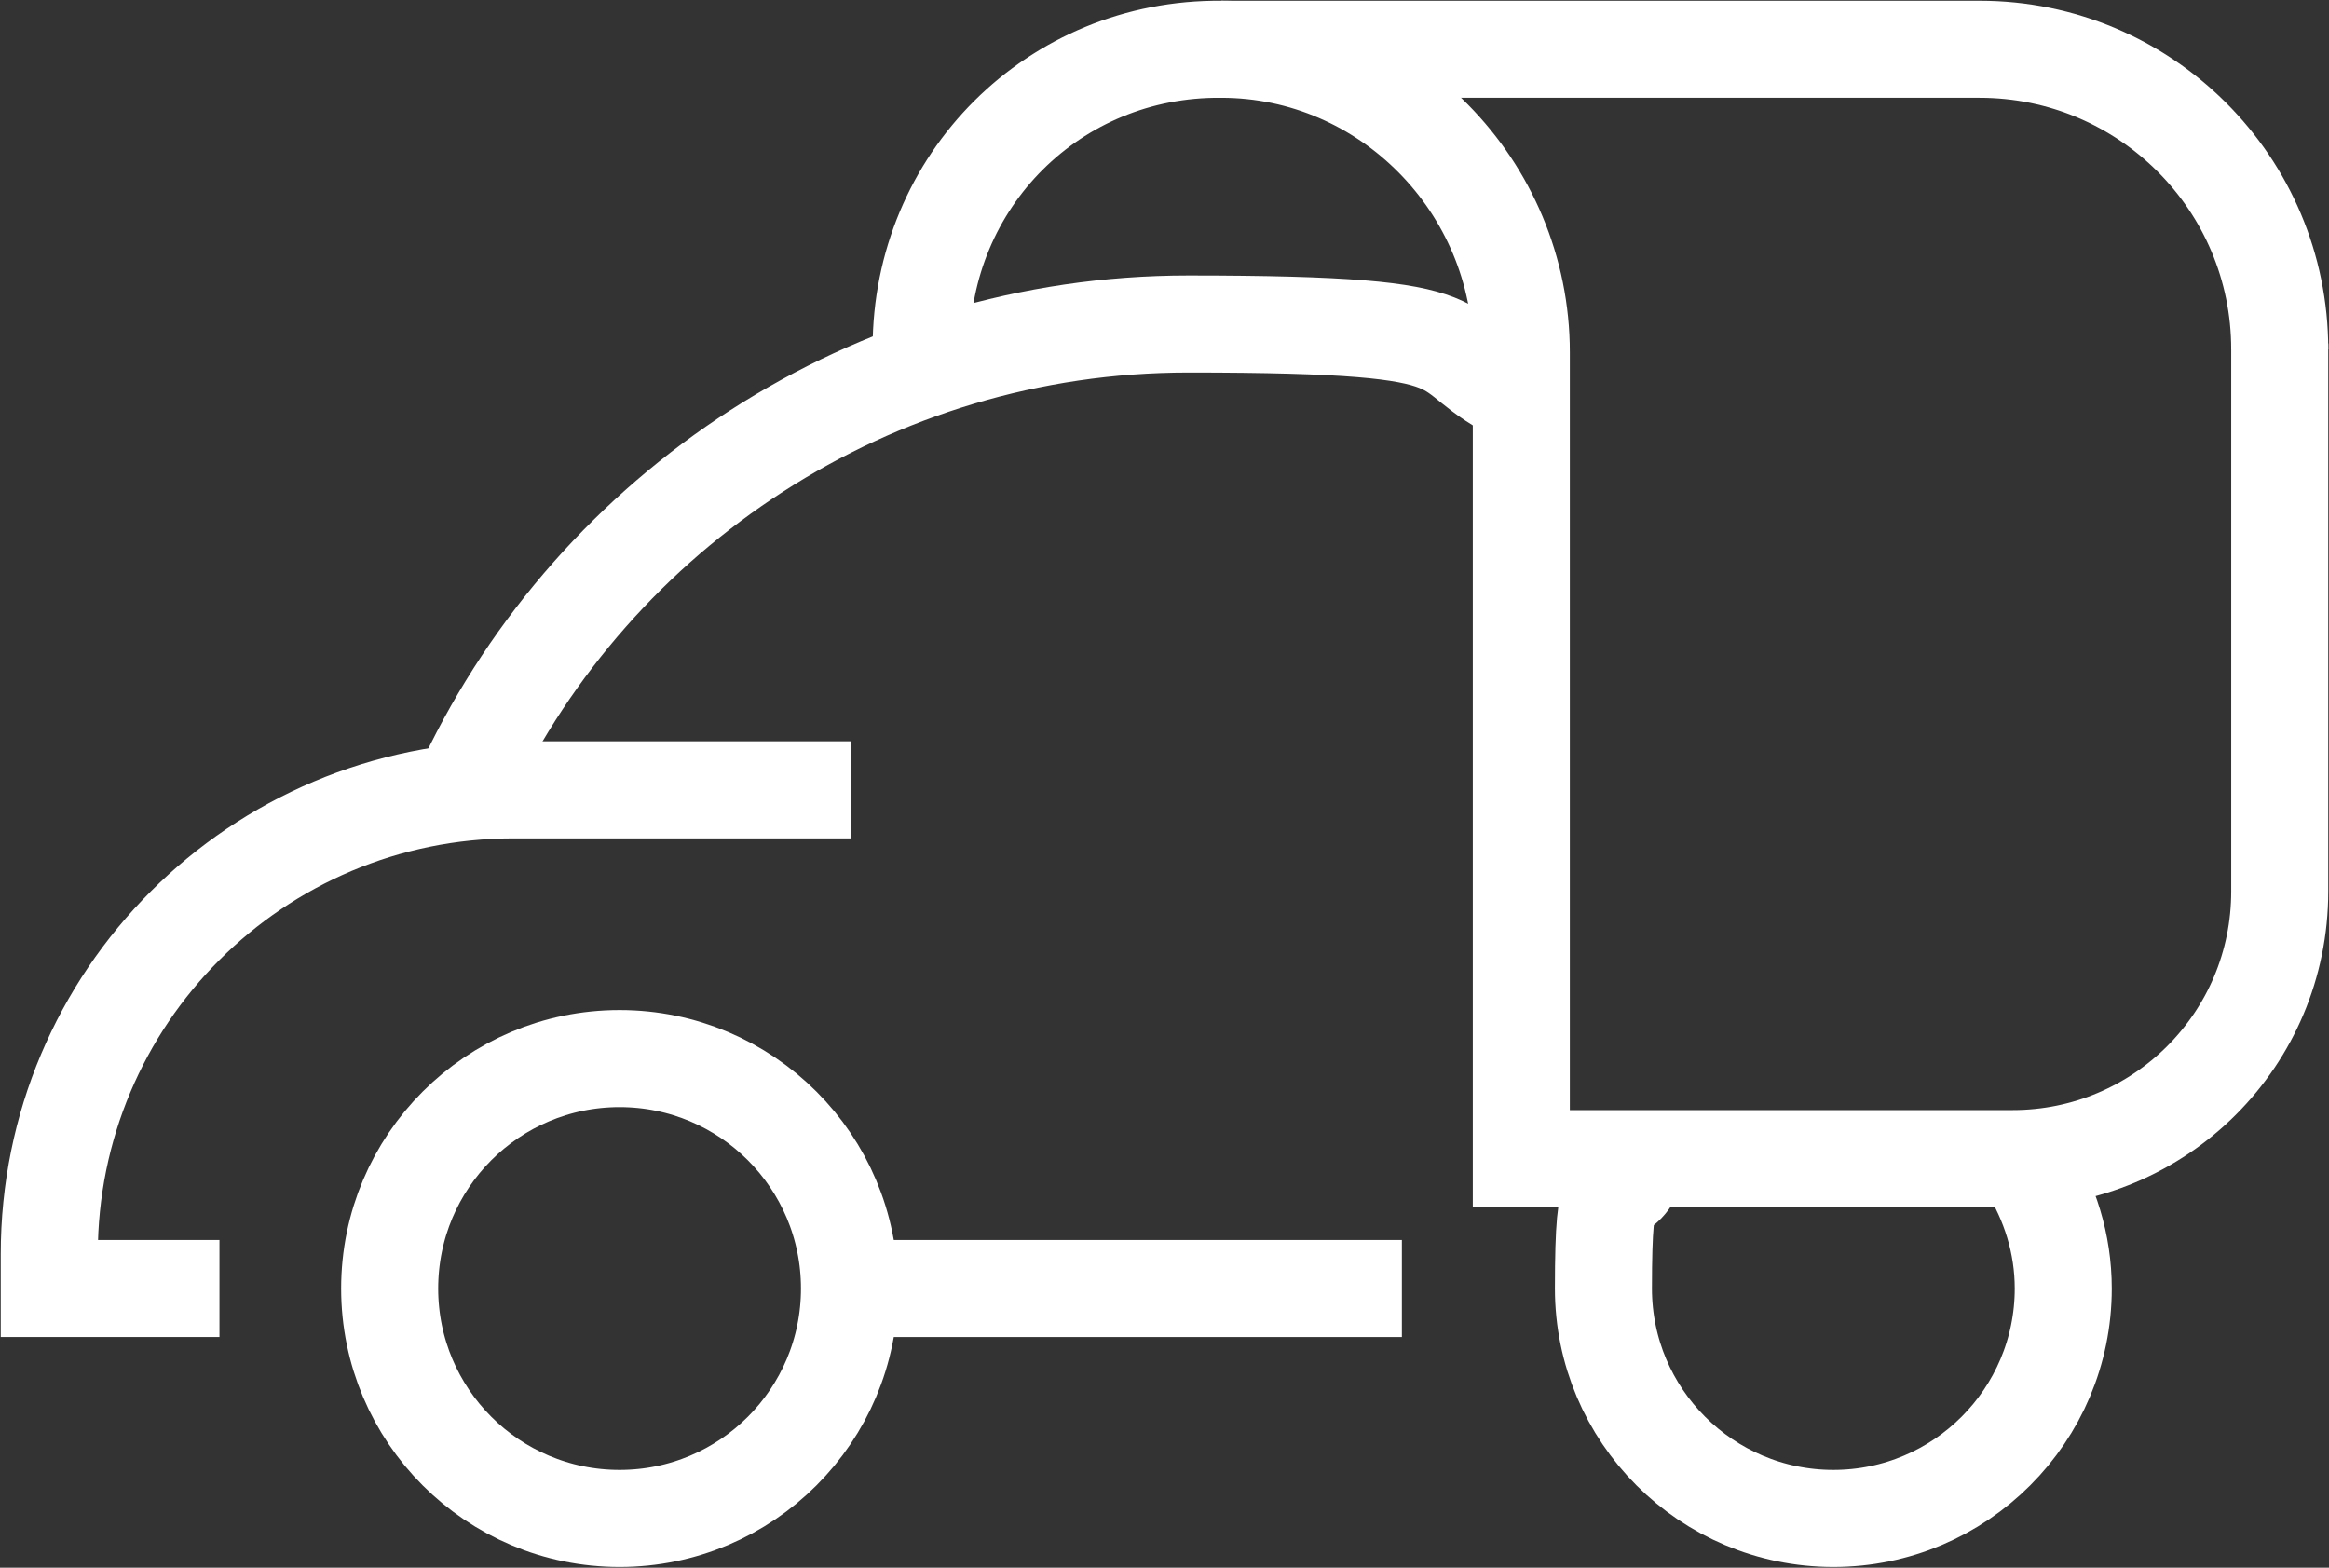 <svg xmlns="http://www.w3.org/2000/svg" id="b" viewBox="0 0 156 105"><rect x="0" y="0" width="156" height="105" fill="#333333" stroke="none"/><defs><style> .st0 { fill: none; stroke: #fff; stroke-miterlimit: 10; stroke-width: 6.5px; } </style></defs><g id="c"><g><circle class="st0" cx="41.5" cy="86.3" r="15.4"></circle><line class="st0" x1="93.9" y1="86.3" x2="56.9" y2="86.3"></line><path class="st0" d="M14.7,86.3H3.3v-2.3c0-17.2,13.9-31.1,31.1-31.1h22.6"></path><path class="st0" d="M31.3,52.2c8.6-18,27-30.5,48.3-30.5s15.6,1.7,22.4,4.9"></path><path class="st0" d="M135.8,78.1c1.5,2.4,2.4,5.2,2.4,8.2,0,8.5-6.9,15.4-15.4,15.4s-15.4-6.9-15.4-15.4.7-5.3,2-7.6"></path><path class="st0" d="M61.7,23.3c0-11.2,8.9-20.1,20.1-20,11.1,0,20.1,9.2,20.1,20.3v54h32.9c9.9,0,17.9-8,17.9-17.9V23"></path><path class="st0" d="M152.7,23.4c0-11.1-9-20.1-20.1-20.1h-50.8"></path></g></g></svg>